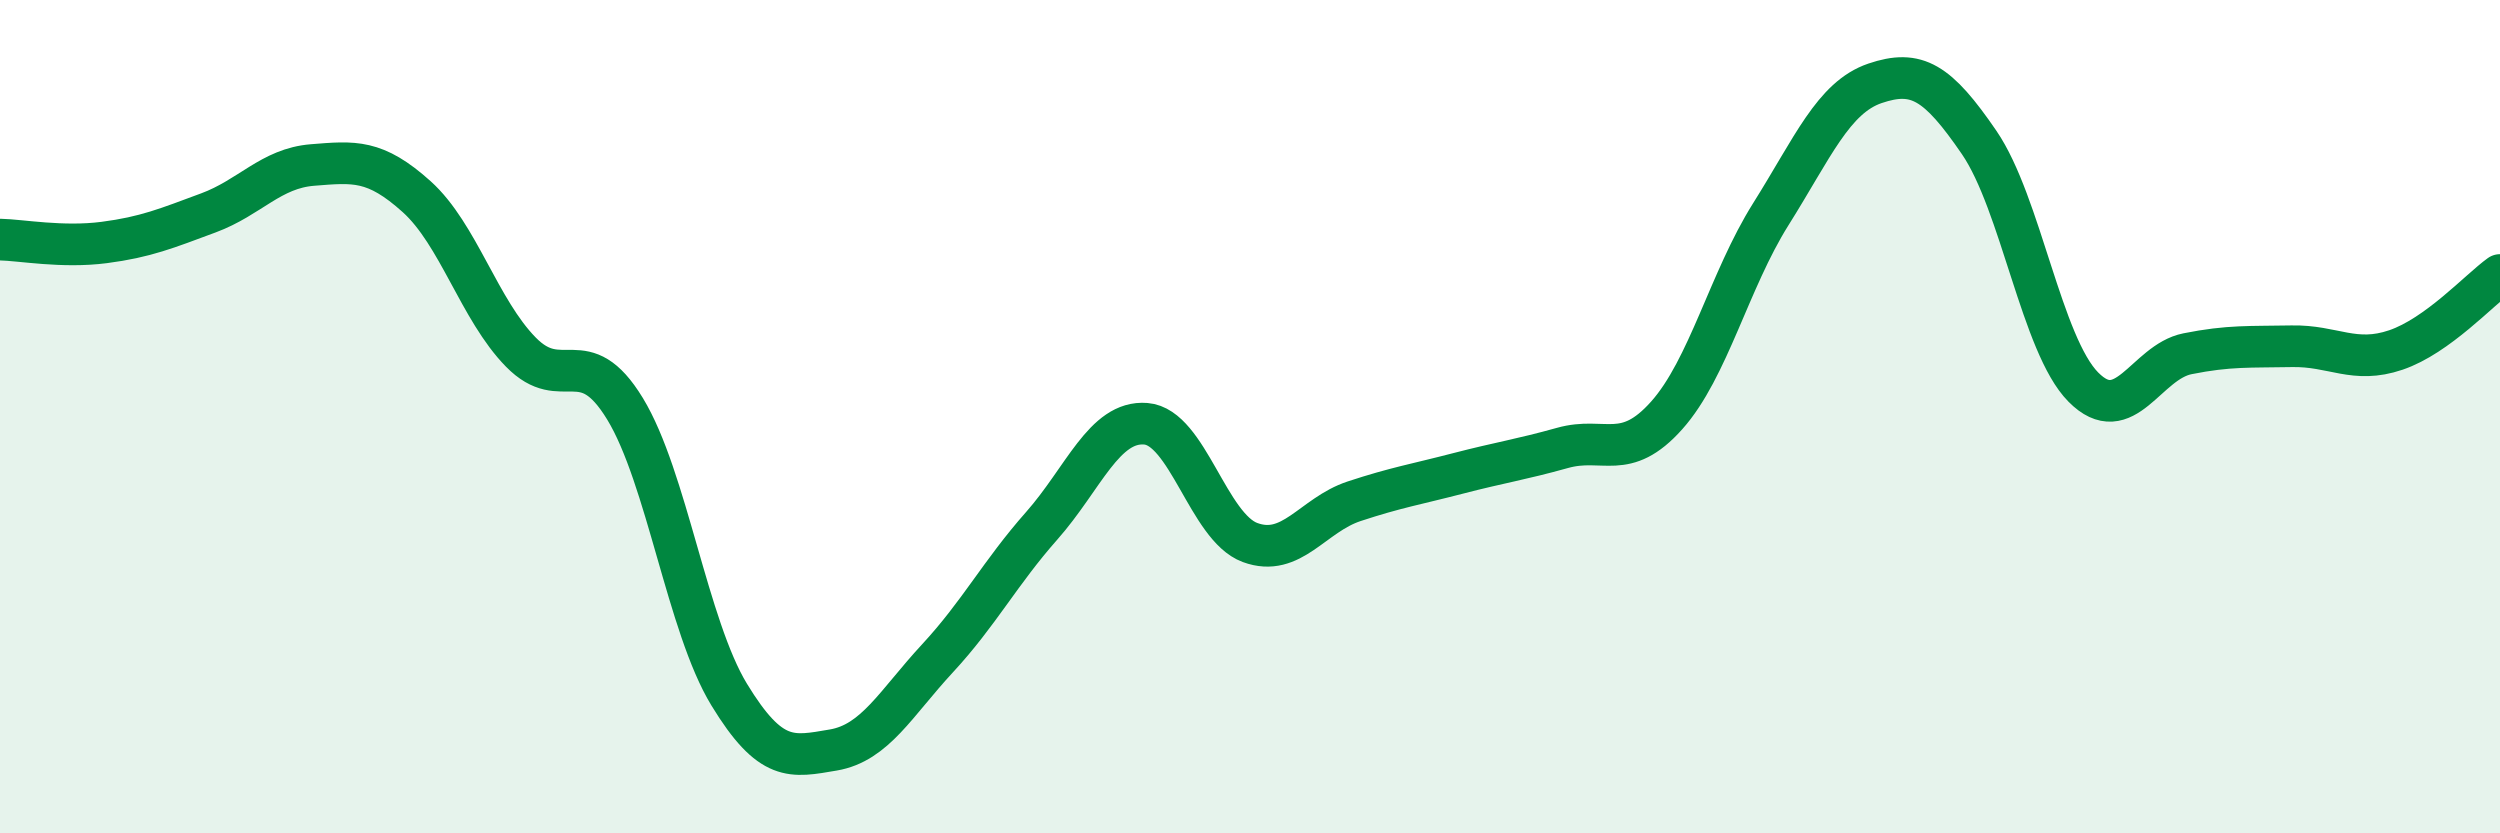 
    <svg width="60" height="20" viewBox="0 0 60 20" xmlns="http://www.w3.org/2000/svg">
      <path
        d="M 0,5.75 C 0.5,5.76 1.5,5.95 2.5,5.82 C 3.5,5.69 4,5.48 5,5.11 C 6,4.74 6.5,4.04 7.5,3.96 C 8.5,3.88 9,3.82 10,4.72 C 11,5.62 11.5,7.43 12.5,8.45 C 13.5,9.47 14,8.17 15,9.81 C 16,11.45 16.5,15.03 17.5,16.67 C 18.5,18.31 19,18.17 20,18 C 21,17.83 21.5,16.88 22.5,15.8 C 23.5,14.72 24,13.75 25,12.62 C 26,11.49 26.5,10.09 27.5,10.17 C 28.5,10.25 29,12.65 30,13.02 C 31,13.39 31.5,12.36 32.5,12.03 C 33.5,11.7 34,11.62 35,11.36 C 36,11.1 36.5,11.03 37.5,10.75 C 38.5,10.47 39,11.09 40,9.97 C 41,8.85 41.5,6.73 42.5,5.14 C 43.5,3.55 44,2.34 45,2 C 46,1.66 46.5,1.96 47.5,3.42 C 48.5,4.88 49,8.28 50,9.29 C 51,10.3 51.5,8.69 52.5,8.49 C 53.5,8.29 54,8.33 55,8.31 C 56,8.29 56.5,8.74 57.5,8.4 C 58.5,8.06 59.5,6.96 60,6.6L60 20L0 20Z"
        fill="#008740"
        opacity="0.1"
        stroke-linecap="round"
        stroke-linejoin="round"
      />
      <path
        d="M 0,5.75 C 0.5,5.76 1.5,5.95 2.5,5.82 C 3.5,5.69 4,5.48 5,5.11 C 6,4.74 6.5,4.04 7.5,3.96 C 8.5,3.88 9,3.82 10,4.72 C 11,5.62 11.5,7.43 12.5,8.45 C 13.5,9.47 14,8.17 15,9.81 C 16,11.45 16.5,15.03 17.5,16.67 C 18.5,18.31 19,18.17 20,18 C 21,17.83 21.5,16.88 22.5,15.8 C 23.5,14.72 24,13.75 25,12.62 C 26,11.49 26.5,10.09 27.5,10.17 C 28.5,10.25 29,12.65 30,13.02 C 31,13.39 31.5,12.36 32.5,12.03 C 33.5,11.7 34,11.62 35,11.36 C 36,11.1 36.5,11.03 37.5,10.75 C 38.5,10.47 39,11.09 40,9.97 C 41,8.85 41.5,6.73 42.5,5.14 C 43.5,3.55 44,2.34 45,2 C 46,1.66 46.5,1.96 47.5,3.42 C 48.5,4.88 49,8.28 50,9.29 C 51,10.3 51.5,8.69 52.5,8.49 C 53.5,8.29 54,8.33 55,8.31 C 56,8.29 56.5,8.74 57.5,8.4 C 58.5,8.06 59.5,6.96 60,6.6"
        stroke="#008740"
        stroke-width="1"
        fill="none"
        stroke-linecap="round"
        stroke-linejoin="round"
      />
    </svg>
  